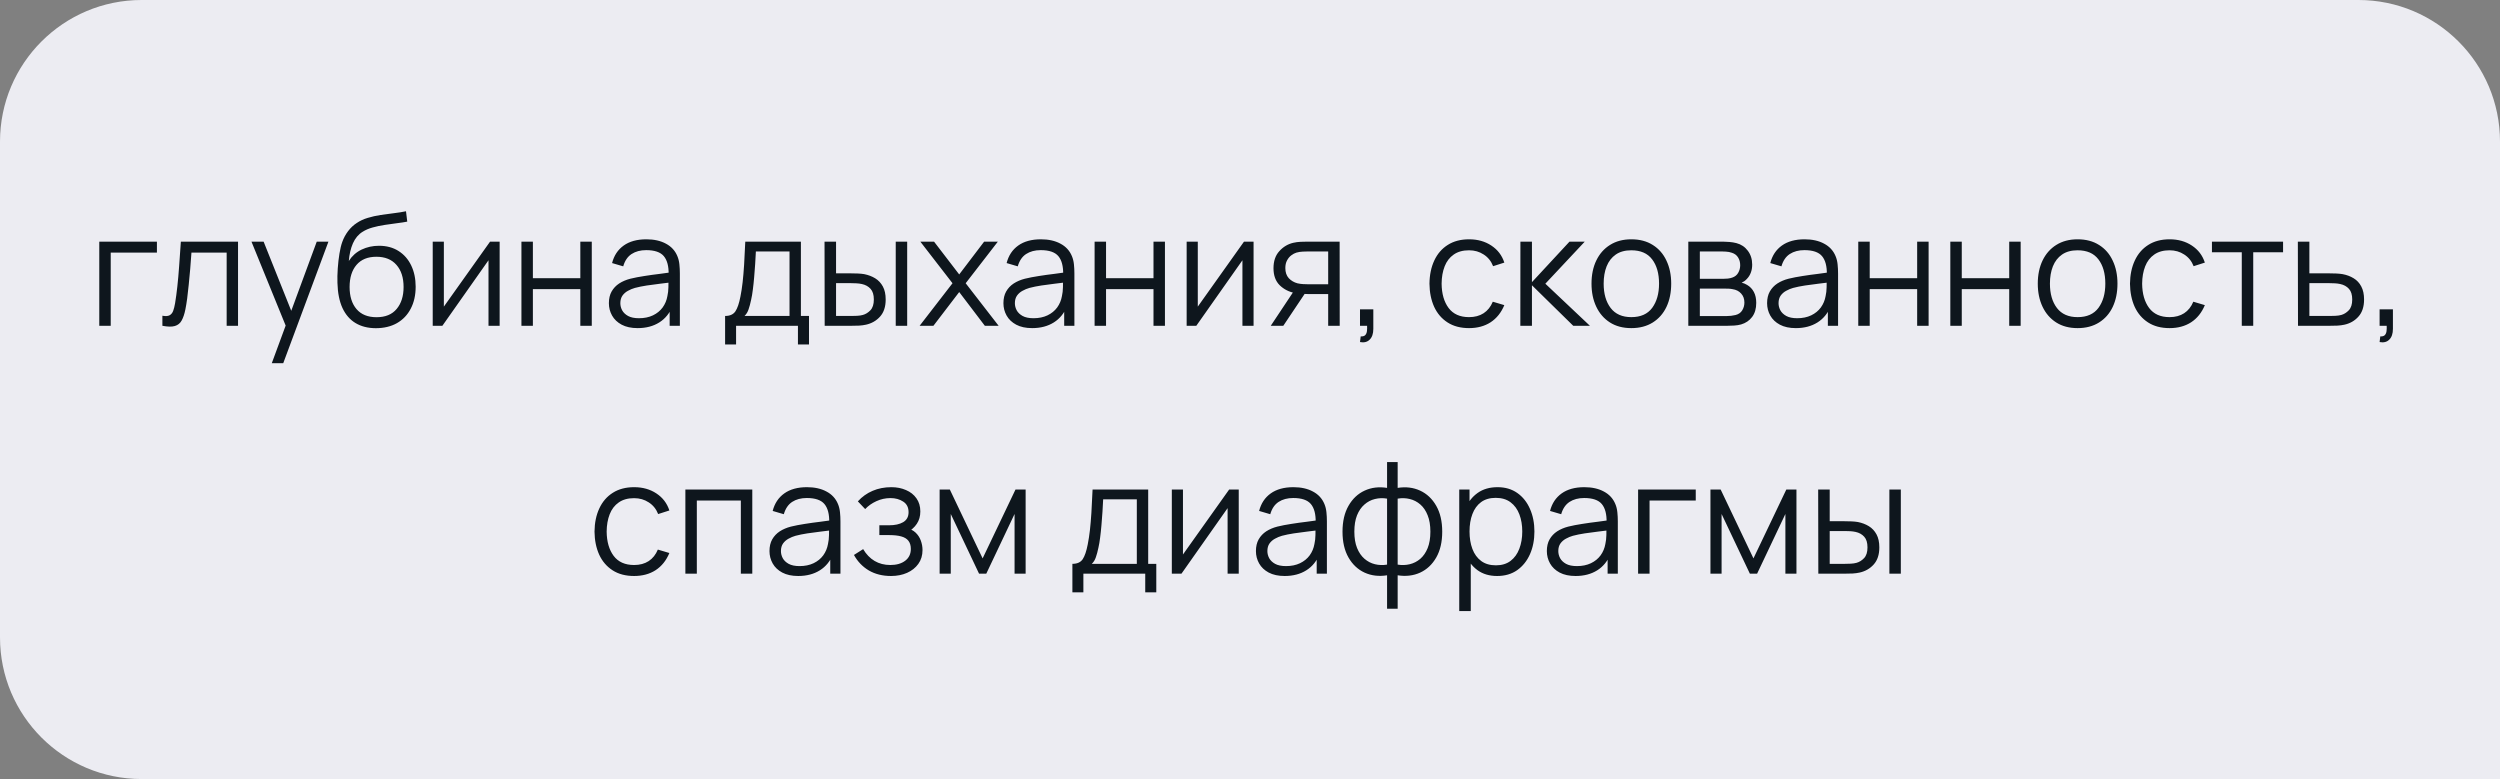 <?xml version="1.0" encoding="UTF-8"?> <svg xmlns="http://www.w3.org/2000/svg" width="353" height="110" viewBox="0 0 353 110" fill="none"><rect x="0" y="0" width="353" height="110" fill="#808080" stroke="none"/> <path d="M0 20C0 8.954 8.954 0 20 0H333C344.046 0 353 8.954 353 20V110H20C8.954 110 0 101.046 0 90V20Z" fill="#ECECF2"></path> <path d="M14.018 46V34.12H22.157V35.671H15.634V46H14.018ZM22.929 46V44.581C23.369 44.662 23.703 44.643 23.93 44.526C24.165 44.401 24.337 44.196 24.447 43.91C24.557 43.617 24.649 43.254 24.722 42.821C24.84 42.102 24.946 41.31 25.041 40.445C25.137 39.58 25.221 38.626 25.294 37.585C25.375 36.536 25.456 35.381 25.536 34.12H33.61V46H32.004V35.671H27.032C26.981 36.448 26.922 37.222 26.856 37.992C26.79 38.762 26.721 39.503 26.647 40.214C26.581 40.918 26.508 41.567 26.427 42.161C26.347 42.755 26.262 43.268 26.174 43.701C26.042 44.354 25.866 44.874 25.646 45.263C25.434 45.652 25.115 45.908 24.689 46.033C24.264 46.158 23.677 46.147 22.929 46ZM38.378 51.28L40.677 45.043L40.71 46.891L35.507 34.12H37.223L41.491 44.801H40.787L44.725 34.12H46.375L39.995 51.28H38.378ZM53.048 46.341C51.941 46.334 50.991 46.092 50.199 45.615C49.407 45.138 48.791 44.427 48.351 43.481C47.919 42.535 47.684 41.354 47.647 39.939C47.625 39.316 47.64 38.637 47.691 37.904C47.742 37.163 47.823 36.459 47.933 35.792C48.043 35.125 48.175 34.582 48.329 34.164C48.52 33.621 48.791 33.115 49.143 32.646C49.502 32.169 49.917 31.781 50.386 31.48C50.841 31.172 51.354 30.934 51.926 30.765C52.505 30.589 53.107 30.453 53.73 30.358C54.361 30.263 54.984 30.178 55.6 30.105C56.224 30.032 56.799 29.94 57.327 29.83L57.503 31.293C57.1 31.374 56.623 31.447 56.073 31.513C55.523 31.579 54.947 31.66 54.346 31.755C53.745 31.843 53.169 31.964 52.619 32.118C52.069 32.272 51.6 32.474 51.211 32.723C50.617 33.082 50.159 33.625 49.836 34.351C49.521 35.077 49.327 35.909 49.253 36.848C49.708 36.137 50.309 35.601 51.057 35.242C51.812 34.883 52.63 34.703 53.51 34.703C54.581 34.703 55.501 34.949 56.271 35.44C57.048 35.931 57.646 36.613 58.064 37.486C58.482 38.359 58.691 39.36 58.691 40.489C58.691 41.67 58.46 42.7 57.998 43.58C57.544 44.46 56.895 45.142 56.051 45.626C55.208 46.103 54.207 46.341 53.048 46.341ZM53.169 44.79C54.416 44.79 55.362 44.401 56.007 43.624C56.66 42.847 56.986 41.813 56.986 40.522C56.986 39.202 56.649 38.161 55.974 37.398C55.307 36.635 54.364 36.254 53.147 36.254C51.93 36.254 50.995 36.635 50.342 37.398C49.69 38.161 49.363 39.202 49.363 40.522C49.363 41.842 49.69 42.883 50.342 43.646C50.995 44.409 51.937 44.79 53.169 44.79ZM70.549 34.12V46H68.976V36.749L62.464 46H61.1V34.12H62.673V43.294L69.196 34.12H70.549ZM73.626 46V34.12H75.243V39.279H81.942V34.12H83.559V46H81.942V40.83H75.243V46H73.626ZM90.034 46.33C89.139 46.33 88.387 46.169 87.779 45.846C87.177 45.523 86.726 45.094 86.426 44.559C86.125 44.024 85.975 43.441 85.975 42.81C85.975 42.165 86.103 41.615 86.36 41.16C86.624 40.698 86.979 40.32 87.427 40.027C87.881 39.734 88.406 39.51 89 39.356C89.601 39.209 90.265 39.081 90.991 38.971C91.724 38.854 92.439 38.755 93.136 38.674C93.84 38.586 94.456 38.502 94.984 38.421L94.412 38.773C94.434 37.6 94.206 36.731 93.73 36.166C93.253 35.601 92.424 35.319 91.244 35.319C90.43 35.319 89.74 35.502 89.176 35.869C88.618 36.236 88.226 36.815 87.999 37.607L86.426 37.145C86.697 36.082 87.243 35.257 88.065 34.67C88.886 34.083 89.953 33.79 91.266 33.79C92.351 33.79 93.271 33.995 94.027 34.406C94.789 34.809 95.328 35.396 95.644 36.166C95.79 36.511 95.886 36.896 95.93 37.321C95.974 37.746 95.996 38.179 95.996 38.619V46H94.555V43.019L94.973 43.195C94.569 44.214 93.942 44.992 93.092 45.527C92.241 46.062 91.222 46.33 90.034 46.33ZM90.221 44.933C90.976 44.933 91.636 44.797 92.201 44.526C92.765 44.255 93.22 43.884 93.565 43.415C93.909 42.938 94.133 42.403 94.236 41.809C94.324 41.428 94.371 41.01 94.379 40.555C94.386 40.093 94.39 39.748 94.39 39.521L95.006 39.84C94.456 39.913 93.858 39.987 93.213 40.06C92.575 40.133 91.944 40.218 91.321 40.313C90.705 40.408 90.147 40.522 89.649 40.654C89.311 40.749 88.985 40.885 88.67 41.061C88.354 41.23 88.094 41.457 87.889 41.743C87.691 42.029 87.592 42.385 87.592 42.81C87.592 43.155 87.676 43.488 87.845 43.811C88.021 44.134 88.299 44.401 88.681 44.614C89.069 44.827 89.583 44.933 90.221 44.933ZM102.384 48.64V44.614C103.058 44.614 103.542 44.398 103.836 43.965C104.129 43.525 104.367 42.825 104.551 41.864C104.675 41.241 104.778 40.57 104.859 39.851C104.939 39.132 105.009 38.311 105.068 37.387C105.126 36.456 105.181 35.367 105.233 34.12H113.087V44.614H114.231V48.64H112.669V46H103.935V48.64H102.384ZM105.123 44.614H111.481V35.506H106.729C106.707 36.063 106.674 36.654 106.63 37.277C106.593 37.9 106.545 38.524 106.487 39.147C106.435 39.77 106.373 40.357 106.3 40.907C106.234 41.45 106.153 41.926 106.058 42.337C105.948 42.865 105.827 43.316 105.695 43.69C105.57 44.064 105.379 44.372 105.123 44.614ZM116.445 46L116.423 34.12H118.051V38.597H120.119C120.463 38.597 120.801 38.604 121.131 38.619C121.461 38.634 121.758 38.663 122.022 38.707C122.608 38.824 123.129 39.022 123.584 39.301C124.038 39.58 124.398 39.965 124.662 40.456C124.926 40.94 125.058 41.552 125.058 42.293C125.058 43.312 124.794 44.115 124.266 44.702C123.738 45.289 123.074 45.67 122.275 45.846C121.974 45.912 121.648 45.956 121.296 45.978C120.944 45.993 120.599 46 120.262 46H116.445ZM118.051 44.614H120.196C120.438 44.614 120.713 44.607 121.021 44.592C121.329 44.577 121.6 44.537 121.835 44.471C122.231 44.361 122.586 44.141 122.902 43.811C123.224 43.474 123.386 42.968 123.386 42.293C123.386 41.626 123.232 41.123 122.924 40.786C122.616 40.441 122.205 40.214 121.692 40.104C121.457 40.053 121.208 40.02 120.944 40.005C120.687 39.99 120.438 39.983 120.196 39.983H118.051V44.614ZM126.477 46V34.12H128.094V46H126.477ZM129.852 46L134.494 39.994L129.951 34.12H131.887L135.44 38.751L138.96 34.12H140.896L136.353 39.994L141.006 46H139.059L135.44 41.237L131.799 46H129.852ZM145.743 46.33C144.848 46.33 144.096 46.169 143.488 45.846C142.886 45.523 142.435 45.094 142.135 44.559C141.834 44.024 141.684 43.441 141.684 42.81C141.684 42.165 141.812 41.615 142.069 41.16C142.333 40.698 142.688 40.32 143.136 40.027C143.59 39.734 144.115 39.51 144.709 39.356C145.31 39.209 145.974 39.081 146.7 38.971C147.433 38.854 148.148 38.755 148.845 38.674C149.549 38.586 150.165 38.502 150.693 38.421L150.121 38.773C150.143 37.6 149.915 36.731 149.439 36.166C148.962 35.601 148.133 35.319 146.953 35.319C146.139 35.319 145.449 35.502 144.885 35.869C144.327 36.236 143.935 36.815 143.708 37.607L142.135 37.145C142.406 36.082 142.952 35.257 143.774 34.67C144.595 34.083 145.662 33.79 146.975 33.79C148.06 33.79 148.98 33.995 149.736 34.406C150.498 34.809 151.037 35.396 151.353 36.166C151.499 36.511 151.595 36.896 151.639 37.321C151.683 37.746 151.705 38.179 151.705 38.619V46H150.264V43.019L150.682 43.195C150.278 44.214 149.651 44.992 148.801 45.527C147.95 46.062 146.931 46.33 145.743 46.33ZM145.93 44.933C146.685 44.933 147.345 44.797 147.91 44.526C148.474 44.255 148.929 43.884 149.274 43.415C149.618 42.938 149.842 42.403 149.945 41.809C150.033 41.428 150.08 41.01 150.088 40.555C150.095 40.093 150.099 39.748 150.099 39.521L150.715 39.84C150.165 39.913 149.567 39.987 148.922 40.06C148.284 40.133 147.653 40.218 147.03 40.313C146.414 40.408 145.856 40.522 145.358 40.654C145.02 40.749 144.694 40.885 144.379 41.061C144.063 41.23 143.803 41.457 143.598 41.743C143.4 42.029 143.301 42.385 143.301 42.81C143.301 43.155 143.385 43.488 143.554 43.811C143.73 44.134 144.008 44.401 144.39 44.614C144.778 44.827 145.292 44.933 145.93 44.933ZM154.557 46V34.12H156.174V39.279H162.873V34.12H164.49V46H162.873V40.83H156.174V46H154.557ZM177.004 34.12V46H175.431V36.749L168.919 46H167.555V34.12H169.128V43.294L175.651 34.12H177.004ZM187.539 46V41.523H184.767C184.444 41.523 184.11 41.512 183.766 41.49C183.428 41.461 183.113 41.42 182.82 41.369C181.984 41.208 181.272 40.841 180.686 40.269C180.106 39.69 179.817 38.89 179.817 37.871C179.817 36.874 180.088 36.074 180.631 35.473C181.173 34.864 181.83 34.468 182.6 34.285C182.952 34.204 183.307 34.157 183.667 34.142C184.033 34.127 184.349 34.12 184.613 34.12H189.156L189.167 46H187.539ZM179.432 46L182.743 41.017H184.536L181.203 46H179.432ZM184.679 40.137H187.539V35.506H184.679C184.503 35.506 184.257 35.513 183.942 35.528C183.626 35.543 183.329 35.59 183.051 35.671C182.809 35.744 182.567 35.873 182.325 36.056C182.09 36.232 181.892 36.47 181.731 36.771C181.569 37.064 181.489 37.424 181.489 37.849C181.489 38.443 181.65 38.92 181.973 39.279C182.303 39.631 182.713 39.873 183.205 40.005C183.469 40.064 183.733 40.1 183.997 40.115C184.261 40.13 184.488 40.137 184.679 40.137ZM192.032 48.299L192.131 47.496C192.424 47.518 192.637 47.459 192.769 47.32C192.901 47.181 192.982 46.994 193.011 46.759C193.04 46.524 193.048 46.271 193.033 46H192.032V43.679H193.913V46.44C193.913 47.115 193.741 47.621 193.396 47.958C193.059 48.295 192.604 48.409 192.032 48.299ZM207.428 46.33C206.233 46.33 205.221 46.062 204.392 45.527C203.563 44.992 202.933 44.255 202.5 43.316C202.075 42.37 201.855 41.285 201.84 40.06C201.855 38.813 202.082 37.721 202.522 36.782C202.962 35.836 203.596 35.103 204.425 34.582C205.254 34.054 206.258 33.79 207.439 33.79C208.642 33.79 209.687 34.083 210.574 34.67C211.469 35.257 212.081 36.06 212.411 37.079L210.827 37.585C210.548 36.874 210.105 36.324 209.496 35.935C208.895 35.539 208.205 35.341 207.428 35.341C206.555 35.341 205.833 35.543 205.261 35.946C204.689 36.342 204.264 36.896 203.985 37.607C203.706 38.318 203.563 39.136 203.556 40.06C203.571 41.483 203.901 42.627 204.546 43.492C205.191 44.35 206.152 44.779 207.428 44.779C208.235 44.779 208.92 44.596 209.485 44.229C210.057 43.855 210.49 43.312 210.783 42.601L212.411 43.085C211.971 44.141 211.326 44.948 210.475 45.505C209.624 46.055 208.609 46.33 207.428 46.33ZM214.671 46L214.682 34.12H216.31V39.84L221.612 34.12H223.768L218.202 40.06L224.494 46H222.14L216.31 40.28V46H214.671ZM230.342 46.33C229.161 46.33 228.153 46.062 227.317 45.527C226.481 44.992 225.839 44.251 225.392 43.305C224.944 42.359 224.721 41.274 224.721 40.049C224.721 38.802 224.948 37.71 225.403 36.771C225.857 35.832 226.503 35.103 227.339 34.582C228.182 34.054 229.183 33.79 230.342 33.79C231.53 33.79 232.542 34.058 233.378 34.593C234.221 35.121 234.863 35.858 235.303 36.804C235.75 37.743 235.974 38.824 235.974 40.049C235.974 41.296 235.75 42.392 235.303 43.338C234.855 44.277 234.21 45.01 233.367 45.538C232.523 46.066 231.515 46.33 230.342 46.33ZM230.342 44.779C231.662 44.779 232.644 44.343 233.29 43.47C233.935 42.59 234.258 41.45 234.258 40.049C234.258 38.612 233.931 37.468 233.279 36.617C232.633 35.766 231.654 35.341 230.342 35.341C229.454 35.341 228.721 35.543 228.142 35.946C227.57 36.342 227.141 36.896 226.855 37.607C226.576 38.311 226.437 39.125 226.437 40.049C226.437 41.479 226.767 42.627 227.427 43.492C228.087 44.35 229.058 44.779 230.342 44.779ZM238.389 46V34.12H243.284C243.534 34.12 243.834 34.135 244.186 34.164C244.546 34.193 244.879 34.248 245.187 34.329C245.855 34.505 246.39 34.864 246.793 35.407C247.204 35.95 247.409 36.602 247.409 37.365C247.409 37.79 247.343 38.172 247.211 38.509C247.087 38.839 246.907 39.125 246.672 39.367C246.562 39.492 246.441 39.602 246.309 39.697C246.177 39.785 246.049 39.858 245.924 39.917C246.159 39.961 246.412 40.064 246.683 40.225C247.109 40.474 247.431 40.812 247.651 41.237C247.871 41.655 247.981 42.165 247.981 42.766C247.981 43.58 247.787 44.244 247.398 44.757C247.01 45.27 246.489 45.622 245.836 45.813C245.543 45.894 245.224 45.945 244.879 45.967C244.542 45.989 244.223 46 243.922 46H238.389ZM240.017 44.625H243.845C243.999 44.625 244.194 44.614 244.428 44.592C244.663 44.563 244.872 44.526 245.055 44.482C245.488 44.372 245.803 44.152 246.001 43.822C246.207 43.485 246.309 43.118 246.309 42.722C246.309 42.201 246.155 41.776 245.847 41.446C245.547 41.109 245.143 40.903 244.637 40.83C244.469 40.793 244.293 40.771 244.109 40.764C243.926 40.757 243.761 40.753 243.614 40.753H240.017V44.625ZM240.017 39.367H243.339C243.53 39.367 243.743 39.356 243.977 39.334C244.219 39.305 244.428 39.257 244.604 39.191C244.986 39.059 245.264 38.832 245.44 38.509C245.624 38.186 245.715 37.834 245.715 37.453C245.715 37.035 245.616 36.668 245.418 36.353C245.228 36.038 244.938 35.818 244.549 35.693C244.285 35.598 243.999 35.543 243.691 35.528C243.391 35.513 243.2 35.506 243.119 35.506H240.017V39.367ZM253.573 46.33C252.678 46.33 251.926 46.169 251.318 45.846C250.716 45.523 250.265 45.094 249.965 44.559C249.664 44.024 249.514 43.441 249.514 42.81C249.514 42.165 249.642 41.615 249.899 41.16C250.163 40.698 250.518 40.32 250.966 40.027C251.42 39.734 251.945 39.51 252.539 39.356C253.14 39.209 253.804 39.081 254.53 38.971C255.263 38.854 255.978 38.755 256.675 38.674C257.379 38.586 257.995 38.502 258.523 38.421L257.951 38.773C257.973 37.6 257.745 36.731 257.269 36.166C256.792 35.601 255.963 35.319 254.783 35.319C253.969 35.319 253.279 35.502 252.715 35.869C252.157 36.236 251.765 36.815 251.538 37.607L249.965 37.145C250.236 36.082 250.782 35.257 251.604 34.67C252.425 34.083 253.492 33.79 254.805 33.79C255.89 33.79 256.81 33.995 257.566 34.406C258.328 34.809 258.867 35.396 259.183 36.166C259.329 36.511 259.425 36.896 259.469 37.321C259.513 37.746 259.535 38.179 259.535 38.619V46H258.094V43.019L258.512 43.195C258.108 44.214 257.481 44.992 256.631 45.527C255.78 46.062 254.761 46.33 253.573 46.33ZM253.76 44.933C254.515 44.933 255.175 44.797 255.74 44.526C256.304 44.255 256.759 43.884 257.104 43.415C257.448 42.938 257.672 42.403 257.775 41.809C257.863 41.428 257.91 41.01 257.918 40.555C257.925 40.093 257.929 39.748 257.929 39.521L258.545 39.84C257.995 39.913 257.397 39.987 256.752 40.06C256.114 40.133 255.483 40.218 254.86 40.313C254.244 40.408 253.686 40.522 253.188 40.654C252.85 40.749 252.524 40.885 252.209 41.061C251.893 41.23 251.633 41.457 251.428 41.743C251.23 42.029 251.131 42.385 251.131 42.81C251.131 43.155 251.215 43.488 251.384 43.811C251.56 44.134 251.838 44.401 252.22 44.614C252.608 44.827 253.122 44.933 253.76 44.933ZM262.387 46V34.12H264.004V39.279H270.703V34.12H272.32V46H270.703V40.83H264.004V46H262.387ZM275.385 46V34.12H277.002V39.279H283.701V34.12H285.318V46H283.701V40.83H277.002V46H275.385ZM293.355 46.33C292.175 46.33 291.166 46.062 290.33 45.527C289.494 44.992 288.853 44.251 288.405 43.305C287.958 42.359 287.734 41.274 287.734 40.049C287.734 38.802 287.962 37.71 288.416 36.771C288.871 35.832 289.516 35.103 290.352 34.582C291.196 34.054 292.197 33.79 293.355 33.79C294.543 33.79 295.555 34.058 296.391 34.593C297.235 35.121 297.876 35.858 298.316 36.804C298.764 37.743 298.987 38.824 298.987 40.049C298.987 41.296 298.764 42.392 298.316 43.338C297.869 44.277 297.224 45.01 296.38 45.538C295.537 46.066 294.529 46.33 293.355 46.33ZM293.355 44.779C294.675 44.779 295.658 44.343 296.303 43.47C296.949 42.59 297.271 41.45 297.271 40.049C297.271 38.612 296.945 37.468 296.292 36.617C295.647 35.766 294.668 35.341 293.355 35.341C292.468 35.341 291.735 35.543 291.155 35.946C290.583 36.342 290.154 36.896 289.868 37.607C289.59 38.311 289.45 39.125 289.45 40.049C289.45 41.479 289.78 42.627 290.44 43.492C291.1 44.35 292.072 44.779 293.355 44.779ZM306.342 46.33C305.147 46.33 304.135 46.062 303.306 45.527C302.477 44.992 301.847 44.255 301.414 43.316C300.989 42.37 300.769 41.285 300.754 40.06C300.769 38.813 300.996 37.721 301.436 36.782C301.876 35.836 302.51 35.103 303.339 34.582C304.168 34.054 305.172 33.79 306.353 33.79C307.556 33.79 308.601 34.083 309.488 34.67C310.383 35.257 310.995 36.06 311.325 37.079L309.741 37.585C309.462 36.874 309.019 36.324 308.41 35.935C307.809 35.539 307.119 35.341 306.342 35.341C305.469 35.341 304.747 35.543 304.175 35.946C303.603 36.342 303.178 36.896 302.899 37.607C302.62 38.318 302.477 39.136 302.47 40.06C302.485 41.483 302.815 42.627 303.46 43.492C304.105 44.35 305.066 44.779 306.342 44.779C307.149 44.779 307.834 44.596 308.399 44.229C308.971 43.855 309.404 43.312 309.697 42.601L311.325 43.085C310.885 44.141 310.24 44.948 309.389 45.505C308.538 46.055 307.523 46.33 306.342 46.33ZM316.539 46V35.616H312.326V34.12H322.369V35.616H318.156V46H316.539ZM324.478 46L324.456 34.12H326.084V38.597H328.867C329.211 38.597 329.549 38.604 329.879 38.619C330.216 38.634 330.513 38.663 330.77 38.707C331.356 38.817 331.877 39.011 332.332 39.29C332.794 39.569 333.153 39.954 333.41 40.445C333.674 40.936 333.806 41.552 333.806 42.293C333.806 43.312 333.542 44.115 333.014 44.702C332.493 45.289 331.833 45.67 331.034 45.846C330.733 45.912 330.407 45.956 330.055 45.978C329.703 45.993 329.354 46 329.01 46H324.478ZM326.084 44.614H328.944C329.193 44.614 329.472 44.607 329.78 44.592C330.088 44.577 330.359 44.537 330.594 44.471C330.982 44.361 331.334 44.141 331.65 43.811C331.972 43.474 332.134 42.968 332.134 42.293C332.134 41.626 331.98 41.123 331.672 40.786C331.364 40.441 330.953 40.214 330.44 40.104C330.212 40.053 329.967 40.02 329.703 40.005C329.439 39.99 329.186 39.983 328.944 39.983H326.084V44.614ZM335.999 48.299L336.098 47.496C336.391 47.518 336.604 47.459 336.736 47.32C336.868 47.181 336.948 46.994 336.978 46.759C337.007 46.524 337.014 46.271 337 46H335.999V43.679H337.88V46.44C337.88 47.115 337.707 47.621 337.363 47.958C337.025 48.295 336.571 48.409 335.999 48.299ZM89.532 81.33C88.337 81.33 87.325 81.062 86.496 80.527C85.668 79.992 85.037 79.255 84.605 78.316C84.179 77.37 83.959 76.285 83.945 75.06C83.959 73.813 84.186 72.721 84.626 71.782C85.067 70.836 85.701 70.103 86.529 69.582C87.358 69.054 88.363 68.79 89.543 68.79C90.746 68.79 91.791 69.083 92.678 69.67C93.573 70.257 94.186 71.06 94.516 72.079L92.931 72.585C92.653 71.874 92.209 71.324 91.6 70.935C90.999 70.539 90.31 70.341 89.532 70.341C88.66 70.341 87.938 70.543 87.365 70.946C86.793 71.342 86.368 71.896 86.09 72.607C85.811 73.318 85.668 74.136 85.66 75.06C85.675 76.483 86.005 77.627 86.65 78.492C87.296 79.35 88.257 79.779 89.532 79.779C90.339 79.779 91.025 79.596 91.59 79.229C92.162 78.855 92.594 78.312 92.888 77.601L94.516 78.085C94.076 79.141 93.43 79.948 92.579 80.505C91.729 81.055 90.713 81.33 89.532 81.33ZM96.775 81V69.12H106.224V81H104.607V70.671H98.392V81H96.775ZM112.71 81.33C111.816 81.33 111.064 81.169 110.455 80.846C109.854 80.523 109.403 80.094 109.102 79.559C108.802 79.024 108.651 78.441 108.651 77.81C108.651 77.165 108.78 76.615 109.036 76.16C109.3 75.698 109.656 75.32 110.103 75.027C110.558 74.734 111.082 74.51 111.676 74.356C112.278 74.209 112.941 74.081 113.667 73.971C114.401 73.854 115.116 73.755 115.812 73.674C116.516 73.586 117.132 73.502 117.66 73.421L117.088 73.773C117.11 72.6 116.883 71.731 116.406 71.166C115.93 70.601 115.101 70.319 113.92 70.319C113.106 70.319 112.417 70.502 111.852 70.869C111.295 71.236 110.903 71.815 110.675 72.607L109.102 72.145C109.374 71.082 109.92 70.257 110.741 69.67C111.563 69.083 112.63 68.79 113.942 68.79C115.028 68.79 115.948 68.995 116.703 69.406C117.466 69.809 118.005 70.396 118.32 71.166C118.467 71.511 118.562 71.896 118.606 72.321C118.65 72.746 118.672 73.179 118.672 73.619V81H117.231V78.019L117.649 78.195C117.246 79.214 116.619 79.992 115.768 80.527C114.918 81.062 113.898 81.33 112.71 81.33ZM112.897 79.933C113.653 79.933 114.313 79.797 114.877 79.526C115.442 79.255 115.897 78.884 116.241 78.415C116.586 77.938 116.81 77.403 116.912 76.809C117 76.428 117.048 76.01 117.055 75.555C117.063 75.093 117.066 74.748 117.066 74.521L117.682 74.84C117.132 74.913 116.535 74.987 115.889 75.06C115.251 75.133 114.621 75.218 113.997 75.313C113.381 75.408 112.824 75.522 112.325 75.654C111.988 75.749 111.662 75.885 111.346 76.061C111.031 76.23 110.771 76.457 110.565 76.743C110.367 77.029 110.268 77.385 110.268 77.81C110.268 78.155 110.353 78.488 110.521 78.811C110.697 79.134 110.976 79.401 111.357 79.614C111.746 79.827 112.259 79.933 112.897 79.933ZM125.815 81.33C124.62 81.33 123.575 81.07 122.68 80.549C121.793 80.021 121.092 79.291 120.579 78.36L121.877 77.535C122.31 78.268 122.849 78.826 123.494 79.207C124.139 79.588 124.88 79.779 125.716 79.779C126.589 79.779 127.289 79.577 127.817 79.174C128.345 78.771 128.609 78.217 128.609 77.513C128.609 77.029 128.495 76.644 128.268 76.358C128.048 76.072 127.711 75.867 127.256 75.742C126.809 75.617 126.248 75.555 125.573 75.555H124.165V74.169H125.551C126.372 74.169 127.032 74.022 127.531 73.729C128.037 73.428 128.29 72.959 128.29 72.321C128.29 71.646 128.037 71.148 127.531 70.825C127.032 70.495 126.435 70.33 125.738 70.33C125.034 70.33 124.367 70.477 123.736 70.77C123.113 71.056 122.588 71.426 122.163 71.881L121.129 70.792C121.723 70.139 122.416 69.644 123.208 69.307C124.007 68.962 124.891 68.79 125.859 68.79C126.622 68.79 127.311 68.926 127.927 69.197C128.55 69.461 129.042 69.85 129.401 70.363C129.768 70.876 129.951 71.492 129.951 72.211C129.951 72.886 129.786 73.469 129.456 73.96C129.133 74.451 128.675 74.858 128.081 75.181L127.993 74.576C128.506 74.671 128.932 74.877 129.269 75.192C129.606 75.507 129.856 75.885 130.017 76.325C130.178 76.765 130.259 77.212 130.259 77.667C130.259 78.422 130.061 79.075 129.665 79.625C129.276 80.168 128.745 80.589 128.07 80.89C127.403 81.183 126.651 81.33 125.815 81.33ZM132.675 81V69.12H134.116L138.747 78.844L143.389 69.12H144.819V81H143.257V72.574L139.264 81H138.241L134.248 72.574V81H132.675ZM151.422 83.64V79.614C152.096 79.614 152.58 79.398 152.874 78.965C153.167 78.525 153.405 77.825 153.589 76.864C153.713 76.241 153.816 75.57 153.897 74.851C153.977 74.132 154.047 73.311 154.106 72.387C154.164 71.456 154.219 70.367 154.271 69.12H162.125V79.614H163.269V83.64H161.707V81H152.973V83.64H151.422ZM154.161 79.614H160.519V70.506H155.767C155.745 71.063 155.712 71.654 155.668 72.277C155.631 72.9 155.583 73.524 155.525 74.147C155.473 74.77 155.411 75.357 155.338 75.907C155.272 76.45 155.191 76.926 155.096 77.337C154.986 77.865 154.865 78.316 154.733 78.69C154.608 79.064 154.417 79.372 154.161 79.614ZM174.91 69.12V81H173.337V71.749L166.825 81H165.461V69.12H167.034V78.294L173.557 69.12H174.91ZM181.396 81.33C180.501 81.33 179.75 81.169 179.141 80.846C178.54 80.523 178.089 80.094 177.788 79.559C177.487 79.024 177.337 78.441 177.337 77.81C177.337 77.165 177.465 76.615 177.722 76.16C177.986 75.698 178.342 75.32 178.789 75.027C179.244 74.734 179.768 74.51 180.362 74.356C180.963 74.209 181.627 74.081 182.353 73.971C183.086 73.854 183.801 73.755 184.498 73.674C185.202 73.586 185.818 73.502 186.346 73.421L185.774 73.773C185.796 72.6 185.569 71.731 185.092 71.166C184.615 70.601 183.787 70.319 182.606 70.319C181.792 70.319 181.103 70.502 180.538 70.869C179.981 71.236 179.588 71.815 179.361 72.607L177.788 72.145C178.059 71.082 178.606 70.257 179.427 69.67C180.248 69.083 181.315 68.79 182.628 68.79C183.713 68.79 184.634 68.995 185.389 69.406C186.152 69.809 186.691 70.396 187.006 71.166C187.153 71.511 187.248 71.896 187.292 72.321C187.336 72.746 187.358 73.179 187.358 73.619V81H185.917V78.019L186.335 78.195C185.932 79.214 185.305 79.992 184.454 80.527C183.603 81.062 182.584 81.33 181.396 81.33ZM181.583 79.933C182.338 79.933 182.998 79.797 183.563 79.526C184.128 79.255 184.582 78.884 184.927 78.415C185.272 77.938 185.495 77.403 185.598 76.809C185.686 76.428 185.734 76.01 185.741 75.555C185.748 75.093 185.752 74.748 185.752 74.521L186.368 74.84C185.818 74.913 185.22 74.987 184.575 75.06C183.937 75.133 183.306 75.218 182.683 75.313C182.067 75.408 181.51 75.522 181.011 75.654C180.674 75.749 180.347 75.885 180.032 76.061C179.717 76.23 179.456 76.457 179.251 76.743C179.053 77.029 178.954 77.385 178.954 77.81C178.954 78.155 179.038 78.488 179.207 78.811C179.383 79.134 179.662 79.401 180.043 79.614C180.432 79.827 180.945 79.933 181.583 79.933ZM195.854 85.95V81.231C194.695 81.414 193.639 81.29 192.686 80.857C191.732 80.417 190.973 79.706 190.409 78.723C189.844 77.74 189.562 76.523 189.562 75.071C189.562 73.619 189.844 72.402 190.409 71.419C190.973 70.429 191.732 69.714 192.686 69.274C193.639 68.834 194.695 68.706 195.854 68.889V65.248H197.35V68.889C198.508 68.706 199.564 68.834 200.518 69.274C201.471 69.714 202.23 70.429 202.795 71.419C203.359 72.402 203.642 73.619 203.642 75.071C203.642 76.523 203.359 77.74 202.795 78.723C202.23 79.706 201.471 80.417 200.518 80.857C199.564 81.29 198.508 81.414 197.35 81.231V85.95H195.854ZM195.854 79.724V70.407C195.26 70.304 194.688 70.323 194.138 70.462C193.588 70.594 193.093 70.854 192.653 71.243C192.213 71.624 191.864 72.134 191.608 72.772C191.358 73.403 191.234 74.169 191.234 75.071C191.234 75.973 191.362 76.743 191.619 77.381C191.875 78.012 192.224 78.518 192.664 78.899C193.104 79.28 193.599 79.537 194.149 79.669C194.699 79.801 195.267 79.819 195.854 79.724ZM197.35 79.724C197.936 79.819 198.505 79.801 199.055 79.669C199.605 79.537 200.1 79.284 200.54 78.91C200.98 78.529 201.328 78.023 201.585 77.392C201.841 76.754 201.97 75.98 201.97 75.071C201.97 74.162 201.841 73.392 201.585 72.761C201.335 72.123 200.991 71.613 200.551 71.232C200.111 70.851 199.616 70.594 199.066 70.462C198.516 70.323 197.944 70.304 197.35 70.407V79.724ZM211.391 81.33C210.298 81.33 209.374 81.055 208.619 80.505C207.863 79.948 207.291 79.196 206.903 78.25C206.514 77.297 206.32 76.23 206.32 75.049C206.32 73.846 206.514 72.776 206.903 71.837C207.299 70.891 207.878 70.147 208.641 69.604C209.403 69.061 210.342 68.79 211.457 68.79C212.542 68.79 213.473 69.065 214.251 69.615C215.028 70.165 215.622 70.913 216.033 71.859C216.451 72.805 216.66 73.868 216.66 75.049C216.66 76.237 216.451 77.304 216.033 78.25C215.615 79.196 215.013 79.948 214.229 80.505C213.444 81.055 212.498 81.33 211.391 81.33ZM206.045 86.28V69.12H207.497V78.063H207.673V86.28H206.045ZM211.226 79.823C212.054 79.823 212.744 79.614 213.294 79.196C213.844 78.778 214.254 78.21 214.526 77.491C214.804 76.765 214.944 75.951 214.944 75.049C214.944 74.154 214.808 73.348 214.537 72.629C214.265 71.91 213.851 71.342 213.294 70.924C212.744 70.506 212.043 70.297 211.193 70.297C210.364 70.297 209.675 70.499 209.125 70.902C208.582 71.305 208.175 71.866 207.904 72.585C207.632 73.296 207.497 74.118 207.497 75.049C207.497 75.966 207.632 76.787 207.904 77.513C208.175 78.232 208.586 78.796 209.136 79.207C209.686 79.618 210.382 79.823 211.226 79.823ZM222.474 81.33C221.579 81.33 220.828 81.169 220.219 80.846C219.618 80.523 219.167 80.094 218.866 79.559C218.565 79.024 218.415 78.441 218.415 77.81C218.415 77.165 218.543 76.615 218.8 76.16C219.064 75.698 219.42 75.32 219.867 75.027C220.322 74.734 220.846 74.51 221.44 74.356C222.041 74.209 222.705 74.081 223.431 73.971C224.164 73.854 224.879 73.755 225.576 73.674C226.28 73.586 226.896 73.502 227.424 73.421L226.852 73.773C226.874 72.6 226.647 71.731 226.17 71.166C225.693 70.601 224.865 70.319 223.684 70.319C222.87 70.319 222.181 70.502 221.616 70.869C221.059 71.236 220.666 71.815 220.439 72.607L218.866 72.145C219.137 71.082 219.684 70.257 220.505 69.67C221.326 69.083 222.393 68.79 223.706 68.79C224.791 68.79 225.712 68.995 226.467 69.406C227.23 69.809 227.769 70.396 228.084 71.166C228.231 71.511 228.326 71.896 228.37 72.321C228.414 72.746 228.436 73.179 228.436 73.619V81H226.995V78.019L227.413 78.195C227.01 79.214 226.383 79.992 225.532 80.527C224.681 81.062 223.662 81.33 222.474 81.33ZM222.661 79.933C223.416 79.933 224.076 79.797 224.641 79.526C225.206 79.255 225.66 78.884 226.005 78.415C226.35 77.938 226.573 77.403 226.676 76.809C226.764 76.428 226.812 76.01 226.819 75.555C226.826 75.093 226.83 74.748 226.83 74.521L227.446 74.84C226.896 74.913 226.298 74.987 225.653 75.06C225.015 75.133 224.384 75.218 223.761 75.313C223.145 75.408 222.588 75.522 222.089 75.654C221.752 75.749 221.425 75.885 221.11 76.061C220.795 76.23 220.534 76.457 220.329 76.743C220.131 77.029 220.032 77.385 220.032 77.81C220.032 78.155 220.116 78.488 220.285 78.811C220.461 79.134 220.74 79.401 221.121 79.614C221.51 79.827 222.023 79.933 222.661 79.933ZM231.3 81V69.12H239.44V70.671H232.917V81H231.3ZM241.515 81V69.12H242.956L247.587 78.844L252.229 69.12H253.659V81H252.097V72.574L248.104 81H247.081L243.088 72.574V81H241.515ZM256.748 81L256.726 69.12H258.354V73.597H260.422C260.767 73.597 261.104 73.604 261.434 73.619C261.764 73.634 262.061 73.663 262.325 73.707C262.912 73.824 263.433 74.022 263.887 74.301C264.342 74.58 264.701 74.965 264.965 75.456C265.229 75.94 265.361 76.552 265.361 77.293C265.361 78.312 265.097 79.115 264.569 79.702C264.041 80.289 263.378 80.67 262.578 80.846C262.278 80.912 261.951 80.956 261.599 80.978C261.247 80.993 260.903 81 260.565 81H256.748ZM258.354 79.614H260.499C260.741 79.614 261.016 79.607 261.324 79.592C261.632 79.577 261.904 79.537 262.138 79.471C262.534 79.361 262.89 79.141 263.205 78.811C263.528 78.474 263.689 77.968 263.689 77.293C263.689 76.626 263.535 76.123 263.227 75.786C262.919 75.441 262.509 75.214 261.995 75.104C261.761 75.053 261.511 75.02 261.247 75.005C260.991 74.99 260.741 74.983 260.499 74.983H258.354V79.614ZM266.78 81V69.12H268.397V81H266.78Z" fill="#0E161D"></path> </svg> 